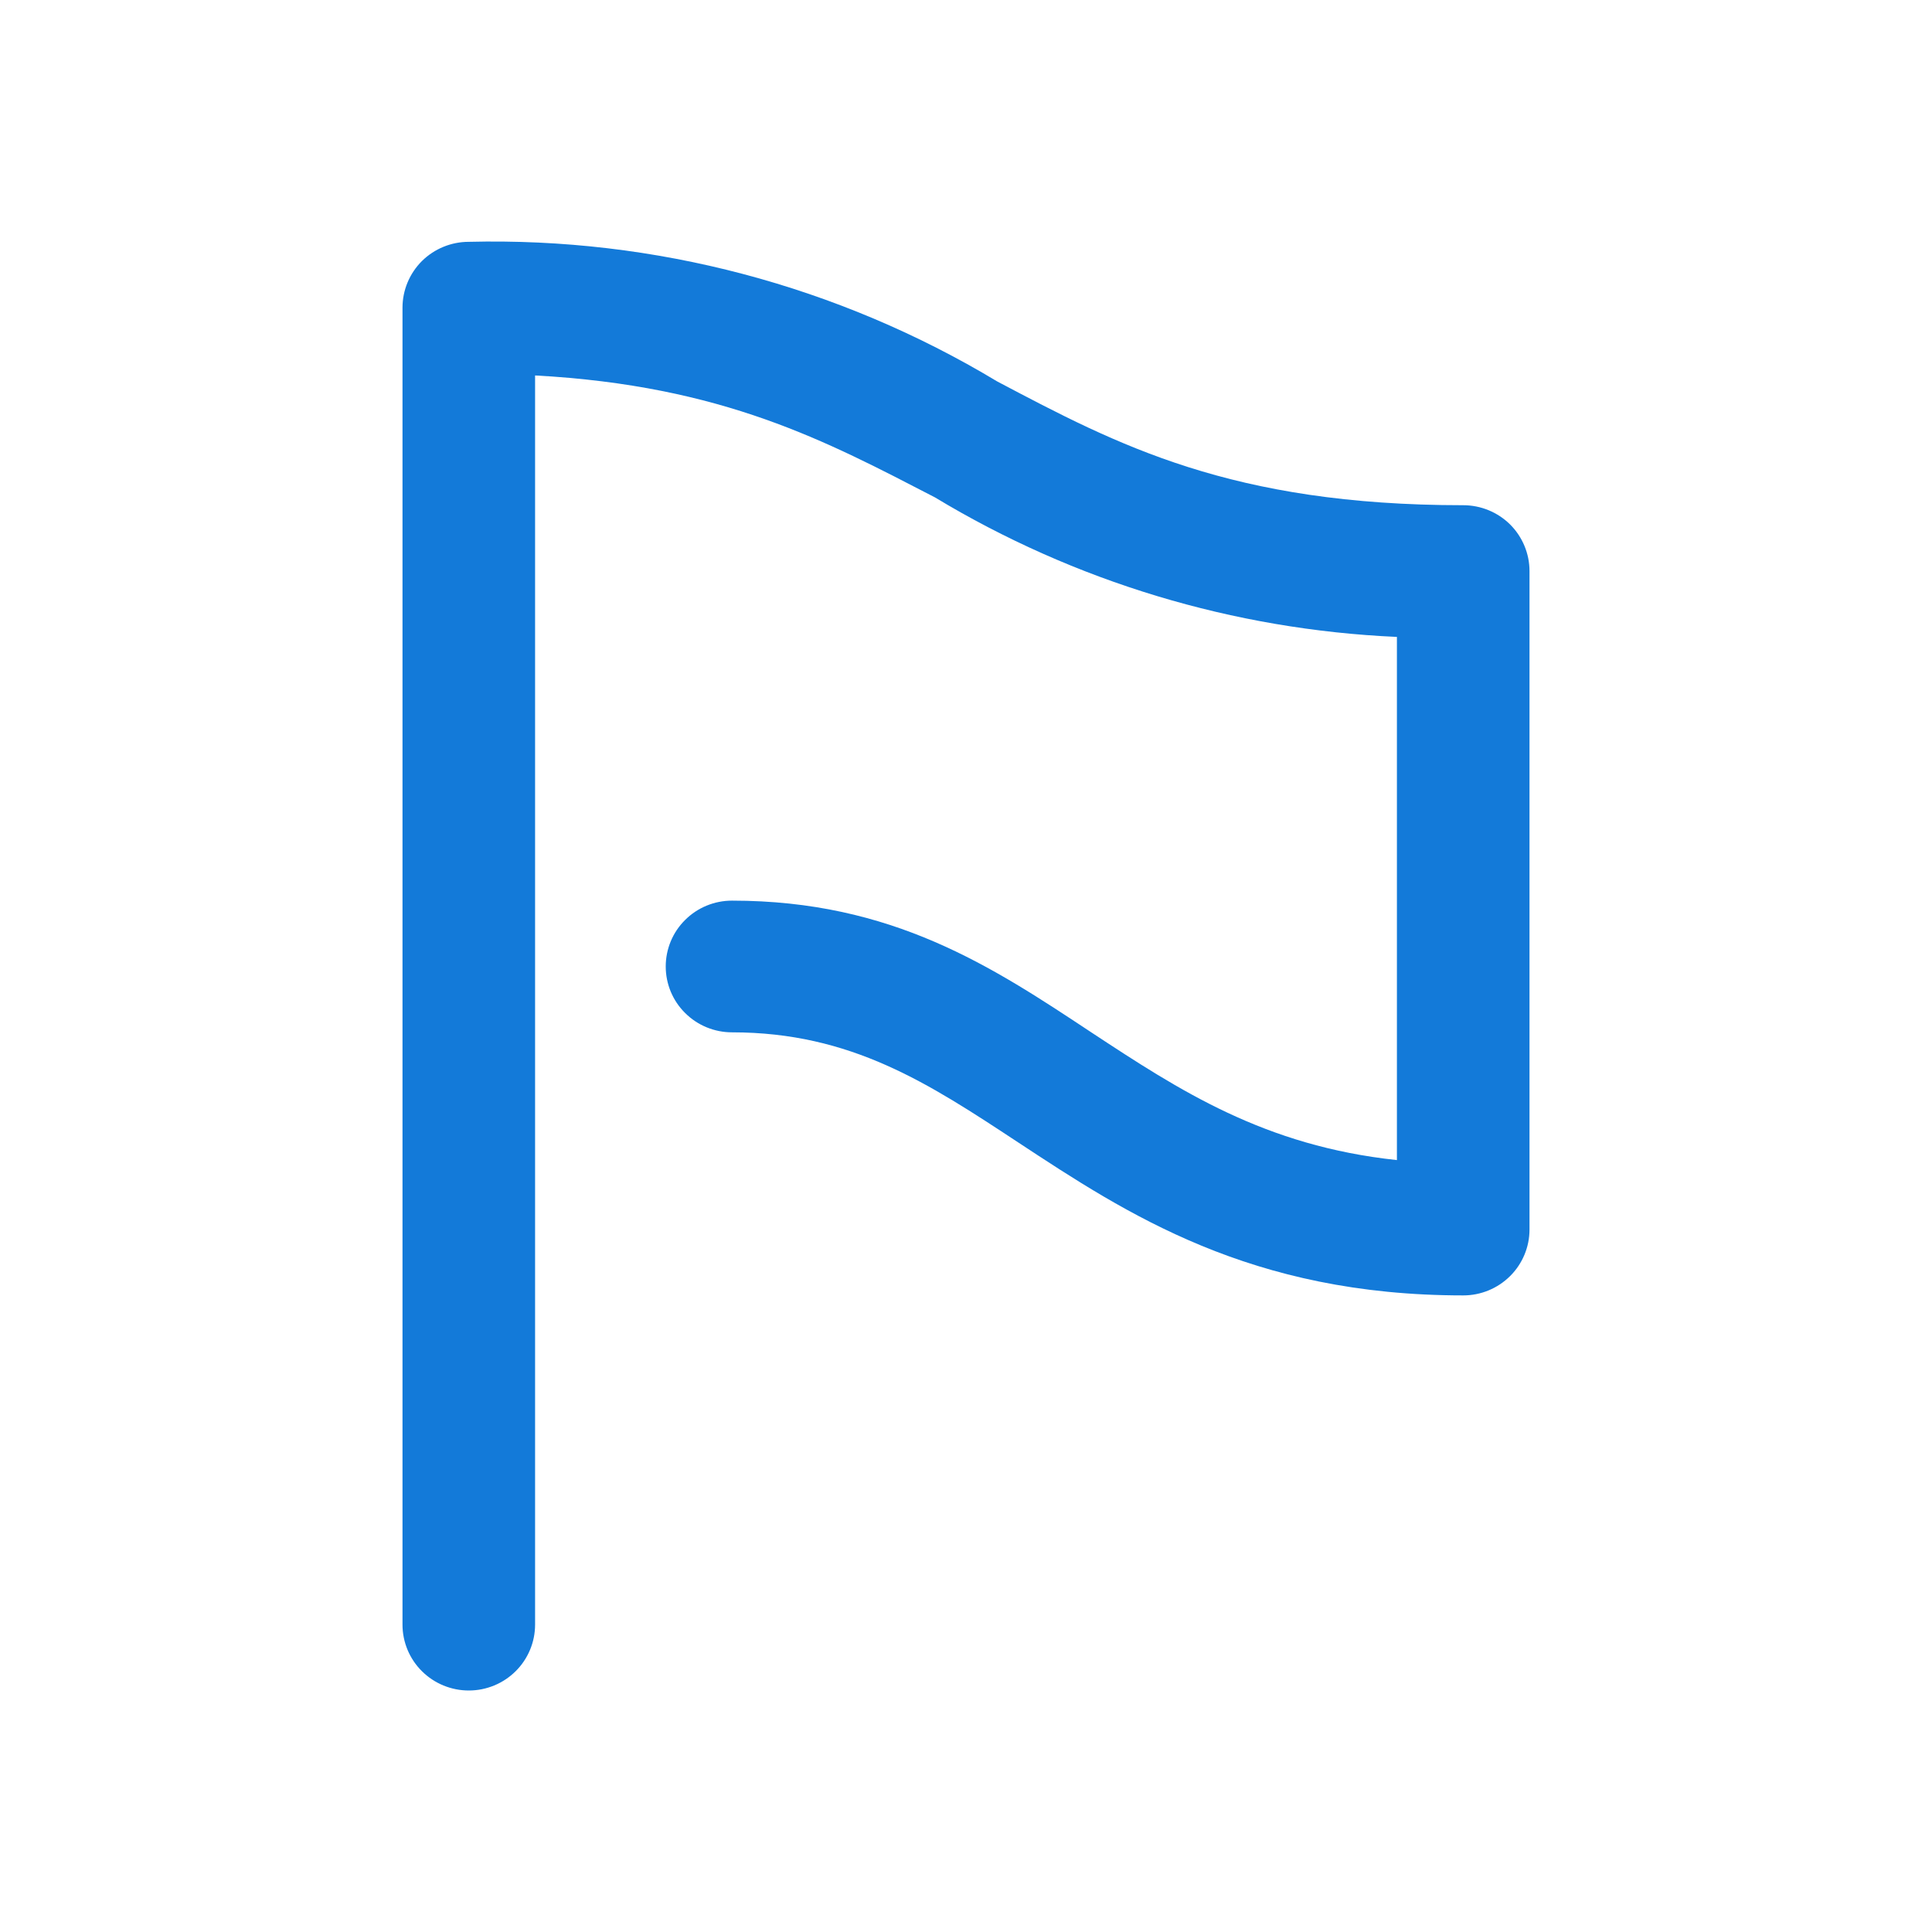 <svg width="24" height="24" viewBox="0 0 24 24" fill="none" xmlns="http://www.w3.org/2000/svg">
<path d="M18.177 6.276C15.294 6.276 13.882 5.527 12.387 4.738C10.411 3.549 8.133 2.947 5.824 3.004C5.605 3.004 5.396 3.09 5.241 3.243C5.087 3.397 5 3.605 5 3.822V20.182C5 20.399 5.087 20.607 5.241 20.76C5.396 20.914 5.605 21 5.824 21C6.042 21 6.251 20.914 6.406 20.76C6.56 20.607 6.647 20.399 6.647 20.182V4.664C8.986 4.791 10.267 5.482 11.613 6.178C13.349 7.226 15.323 7.822 17.353 7.912V14.411C15.706 14.235 14.656 13.548 13.556 12.824C12.321 12.006 11.086 11.188 9.093 11.188C8.875 11.188 8.665 11.274 8.511 11.428C8.356 11.581 8.27 11.789 8.27 12.006C8.27 12.223 8.356 12.431 8.511 12.584C8.665 12.738 8.875 12.824 9.093 12.824C10.575 12.824 11.535 13.458 12.646 14.19C14.001 15.082 15.533 16.092 18.177 16.092C18.395 16.092 18.604 16.006 18.759 15.852C18.913 15.699 19 15.491 19 15.274V7.094C19 6.877 18.913 6.669 18.759 6.515C18.604 6.362 18.395 6.276 18.177 6.276Z" fill="#137AD9"/>
</svg>
